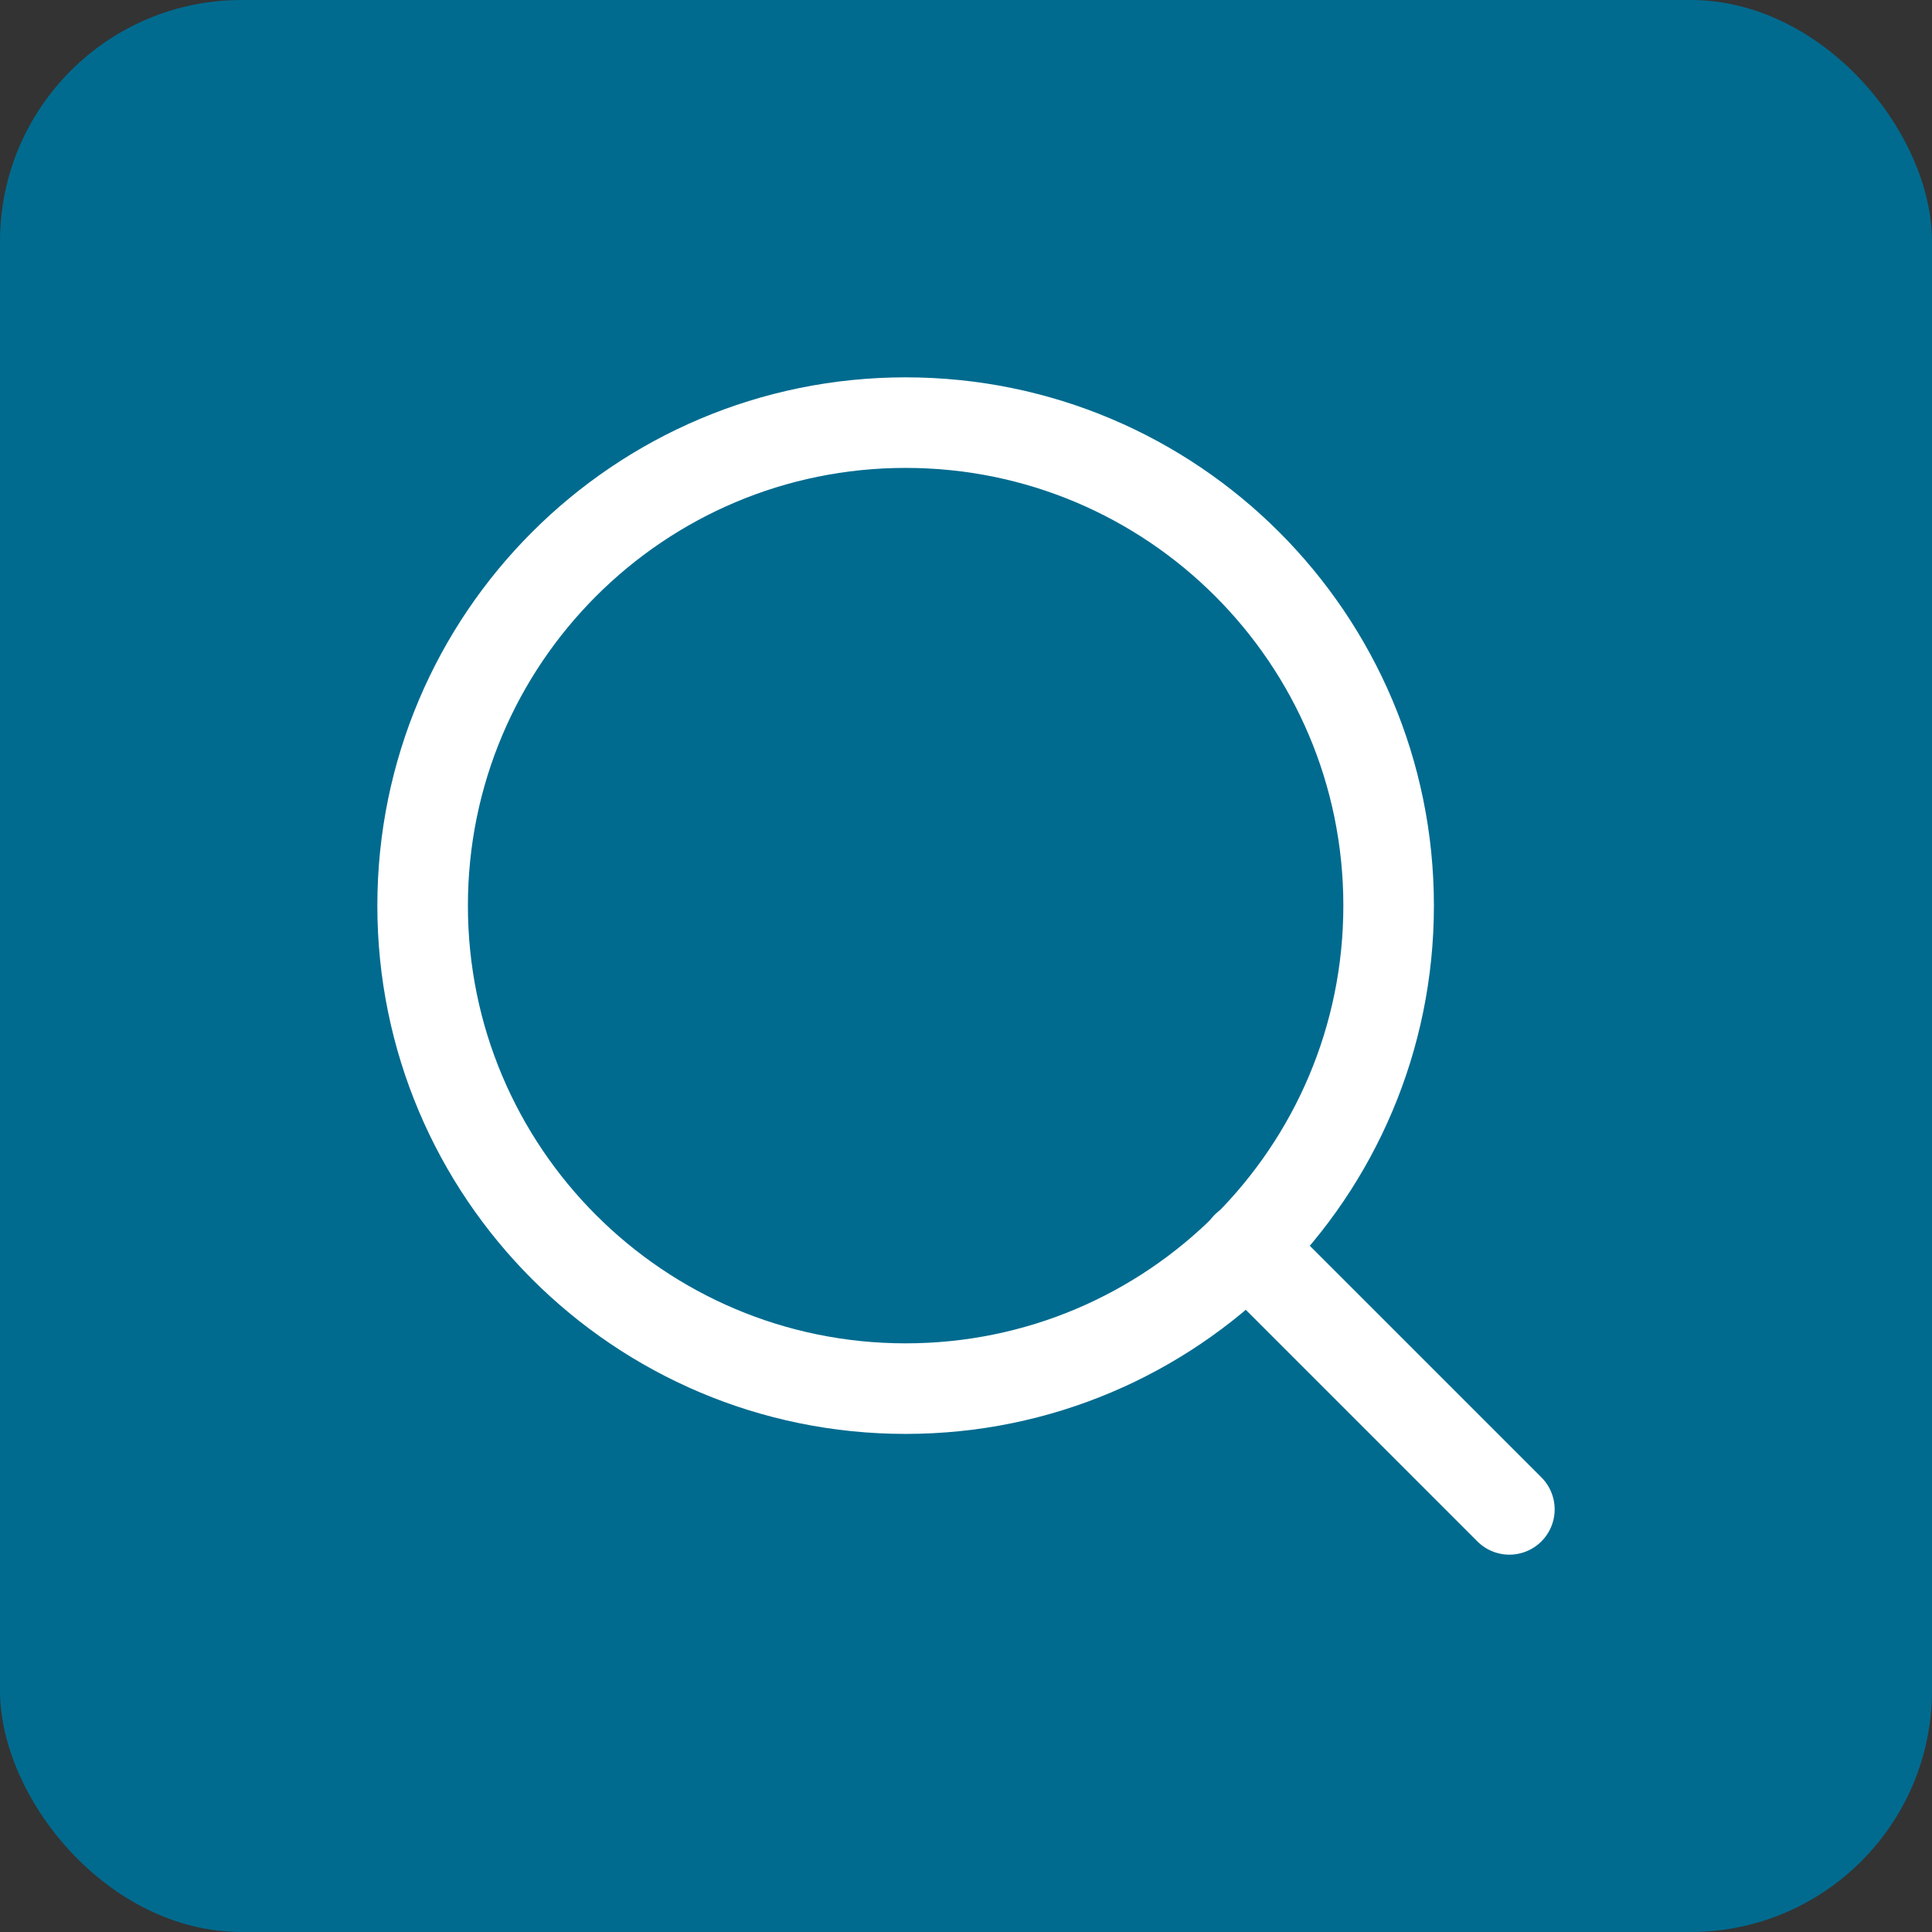 <svg width="32" height="32" viewBox="0 0 32 32" fill="none" xmlns="http://www.w3.org/2000/svg">
    <rect x="0" y="0" width="32" height="32" fill="#333333" stroke="none"/>
    <rect width="32" height="32" rx="4" fill="#006B8F"/>
    <path d="M15 23C19.418 23 23 19.418 23 15C23 10.582 19.418 7 15 7C10.582 7 7 10.582 7 15C7 19.418 10.582 23 15 23Z"
          stroke="white" stroke-width="1.5" stroke-linecap="round" stroke-linejoin="round"/>
    <path d="M25 25L20.65 20.65" stroke="white" stroke-width="1.5" stroke-linecap="round"
          stroke-linejoin="round"/>
</svg>
